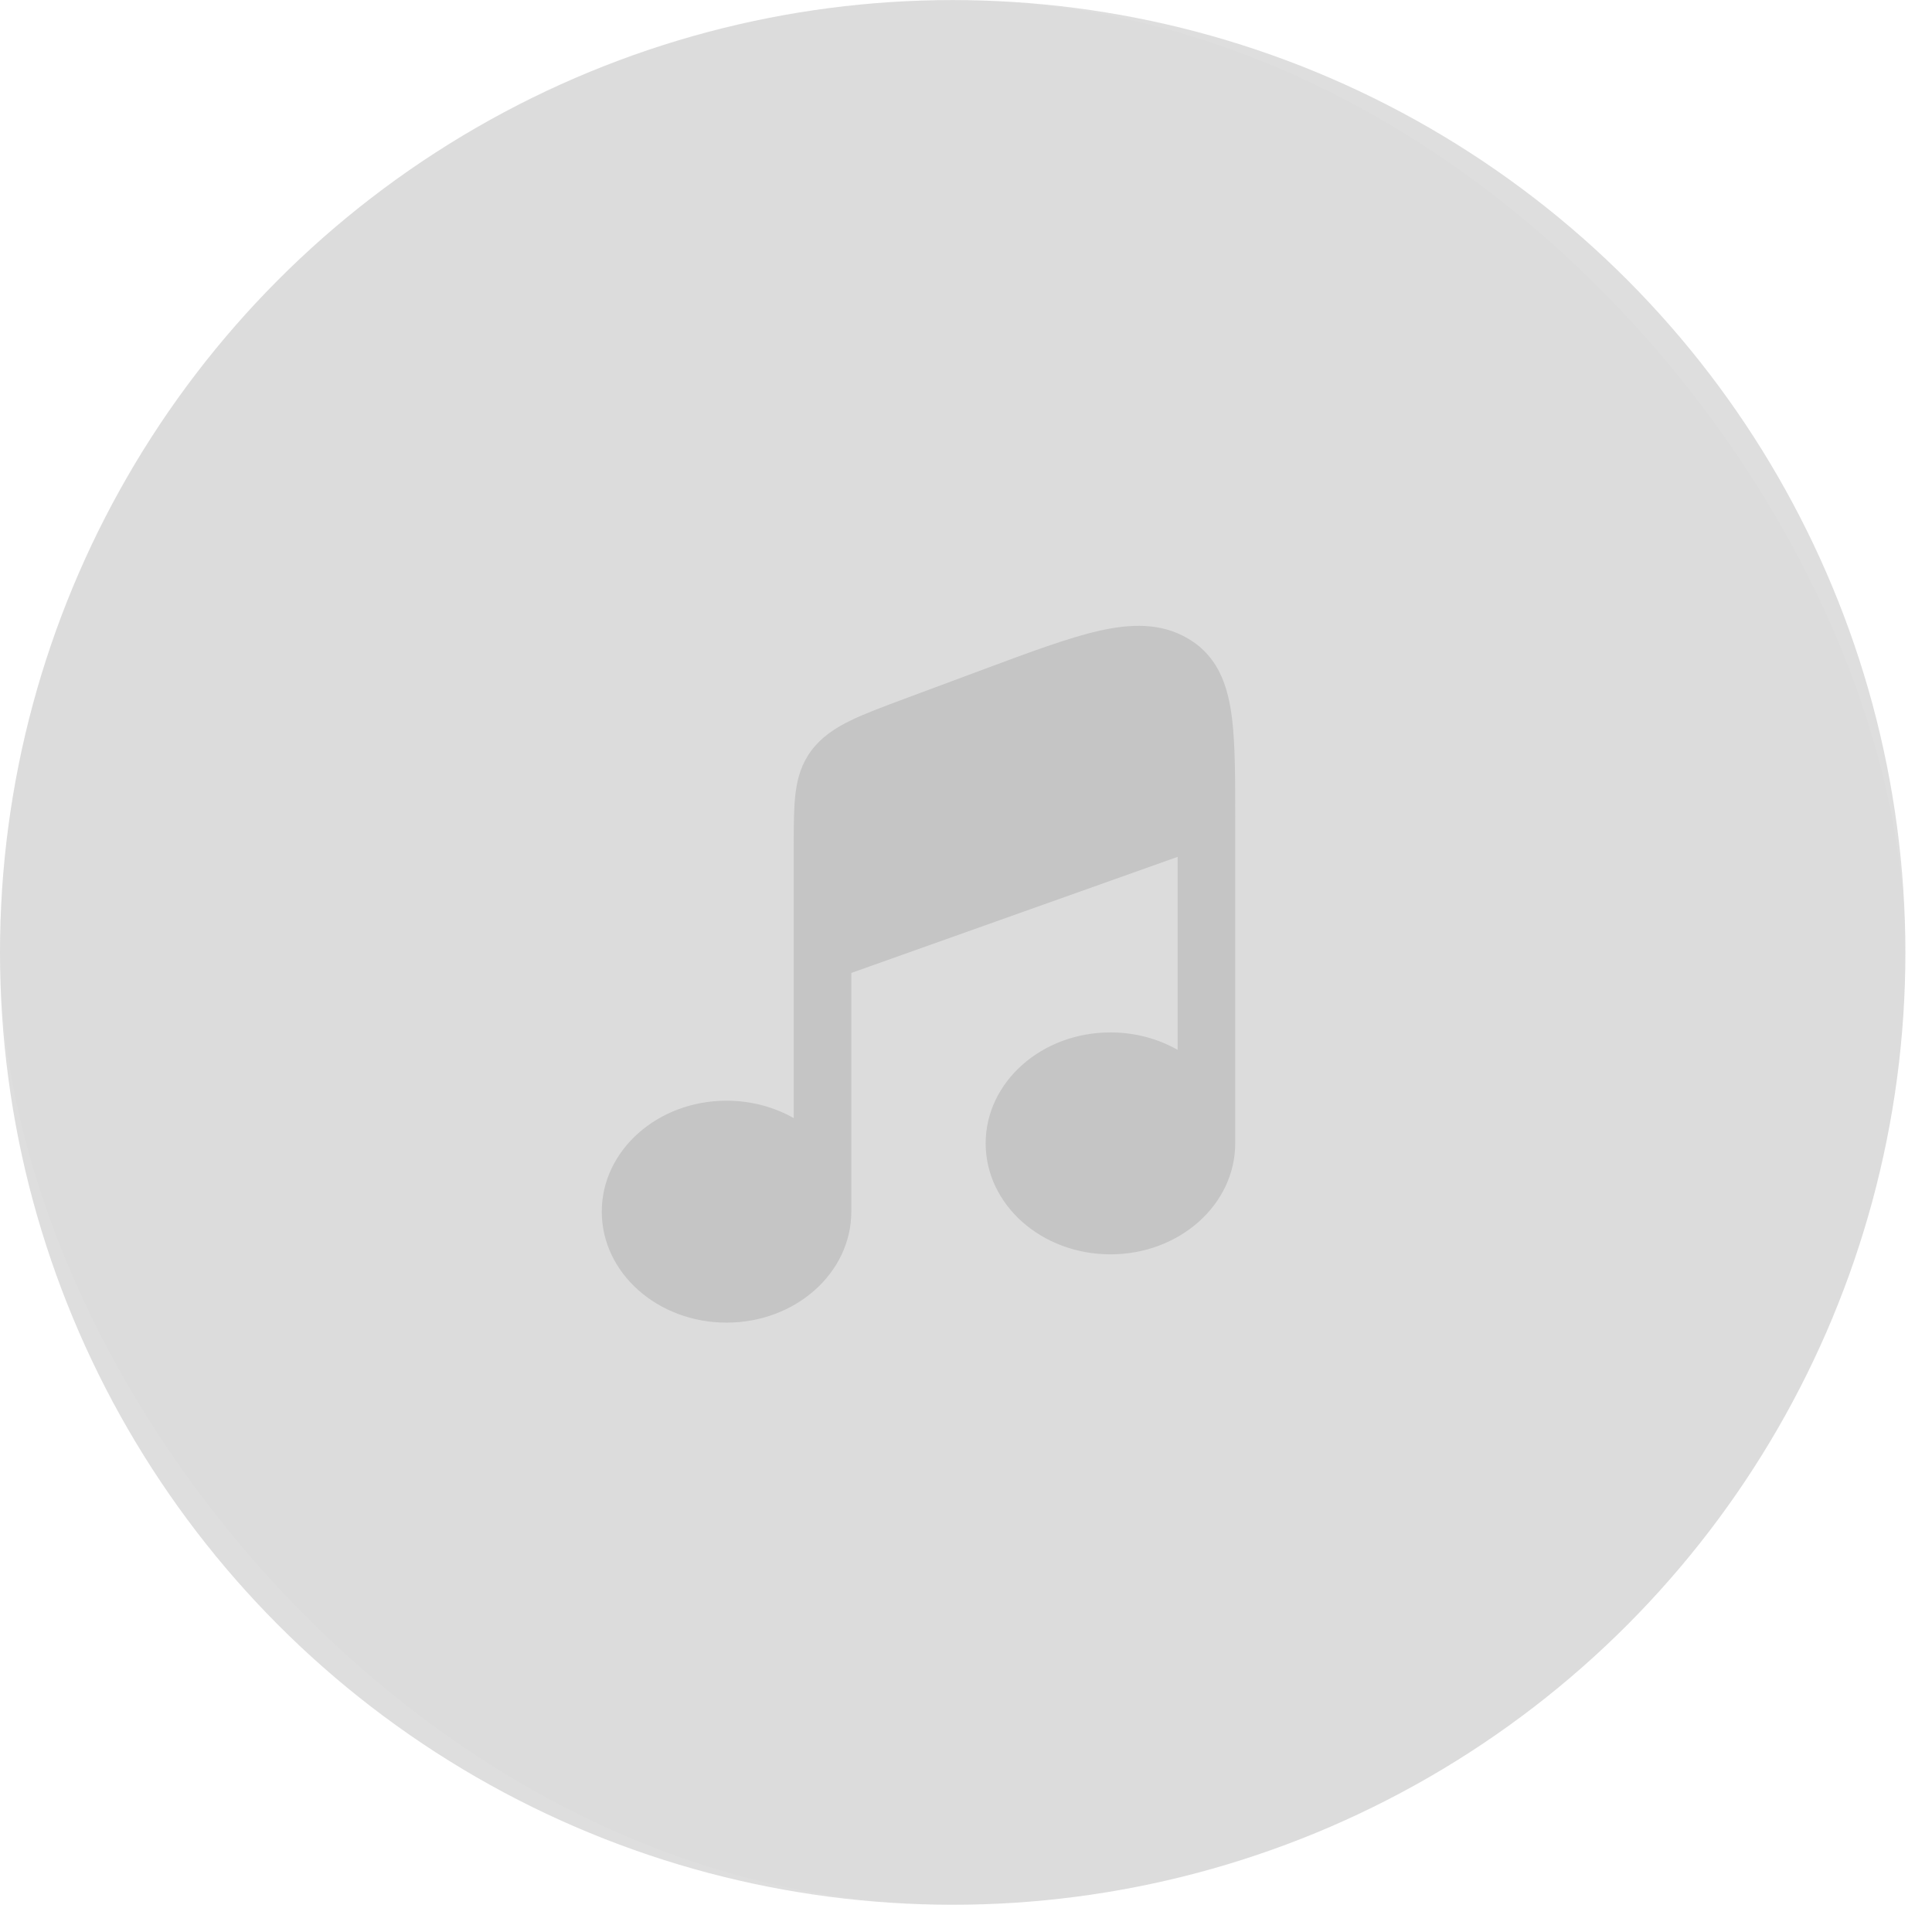 <?xml version="1.0" encoding="UTF-8"?> <svg xmlns="http://www.w3.org/2000/svg" width="61" height="61" viewBox="0 0 61 61" fill="none"><rect width="60.16" height="60.138" rx="30.069" fill="black" fill-opacity="0.01"></rect><ellipse cx="30.08" cy="30.071" rx="30.08" ry="30.069" fill="#5D5D5D" fill-opacity="0.2"></ellipse><path d="M26.879 30.719L37.182 27.054V33.148C36.57 32.799 35.842 32.597 35.061 32.597C32.885 32.597 31.121 34.165 31.121 36.1C31.121 38.035 32.885 39.604 35.061 39.604C37.236 39.604 39 38.035 39 36.1V25.801C39 24.569 39 23.536 38.903 22.713C38.889 22.597 38.872 22.481 38.854 22.373C38.761 21.811 38.595 21.286 38.274 20.848C38.114 20.629 37.916 20.431 37.668 20.262C37.622 20.23 37.573 20.199 37.523 20.169L37.513 20.163C36.656 19.656 35.693 19.692 34.7 19.917C33.74 20.135 32.549 20.578 31.09 21.121L28.551 22.066C27.867 22.321 27.288 22.536 26.833 22.76C26.349 22.998 25.932 23.278 25.619 23.696C25.306 24.114 25.176 24.564 25.117 25.053C25.061 25.512 25.061 26.071 25.061 26.731V35.303C24.448 34.955 23.72 34.753 22.939 34.753C20.764 34.753 19 36.321 19 38.256C19 40.191 20.764 41.76 22.939 41.76C25.115 41.76 26.879 40.191 26.879 38.256V30.719Z" fill="#C5C5C5"></path></svg> 